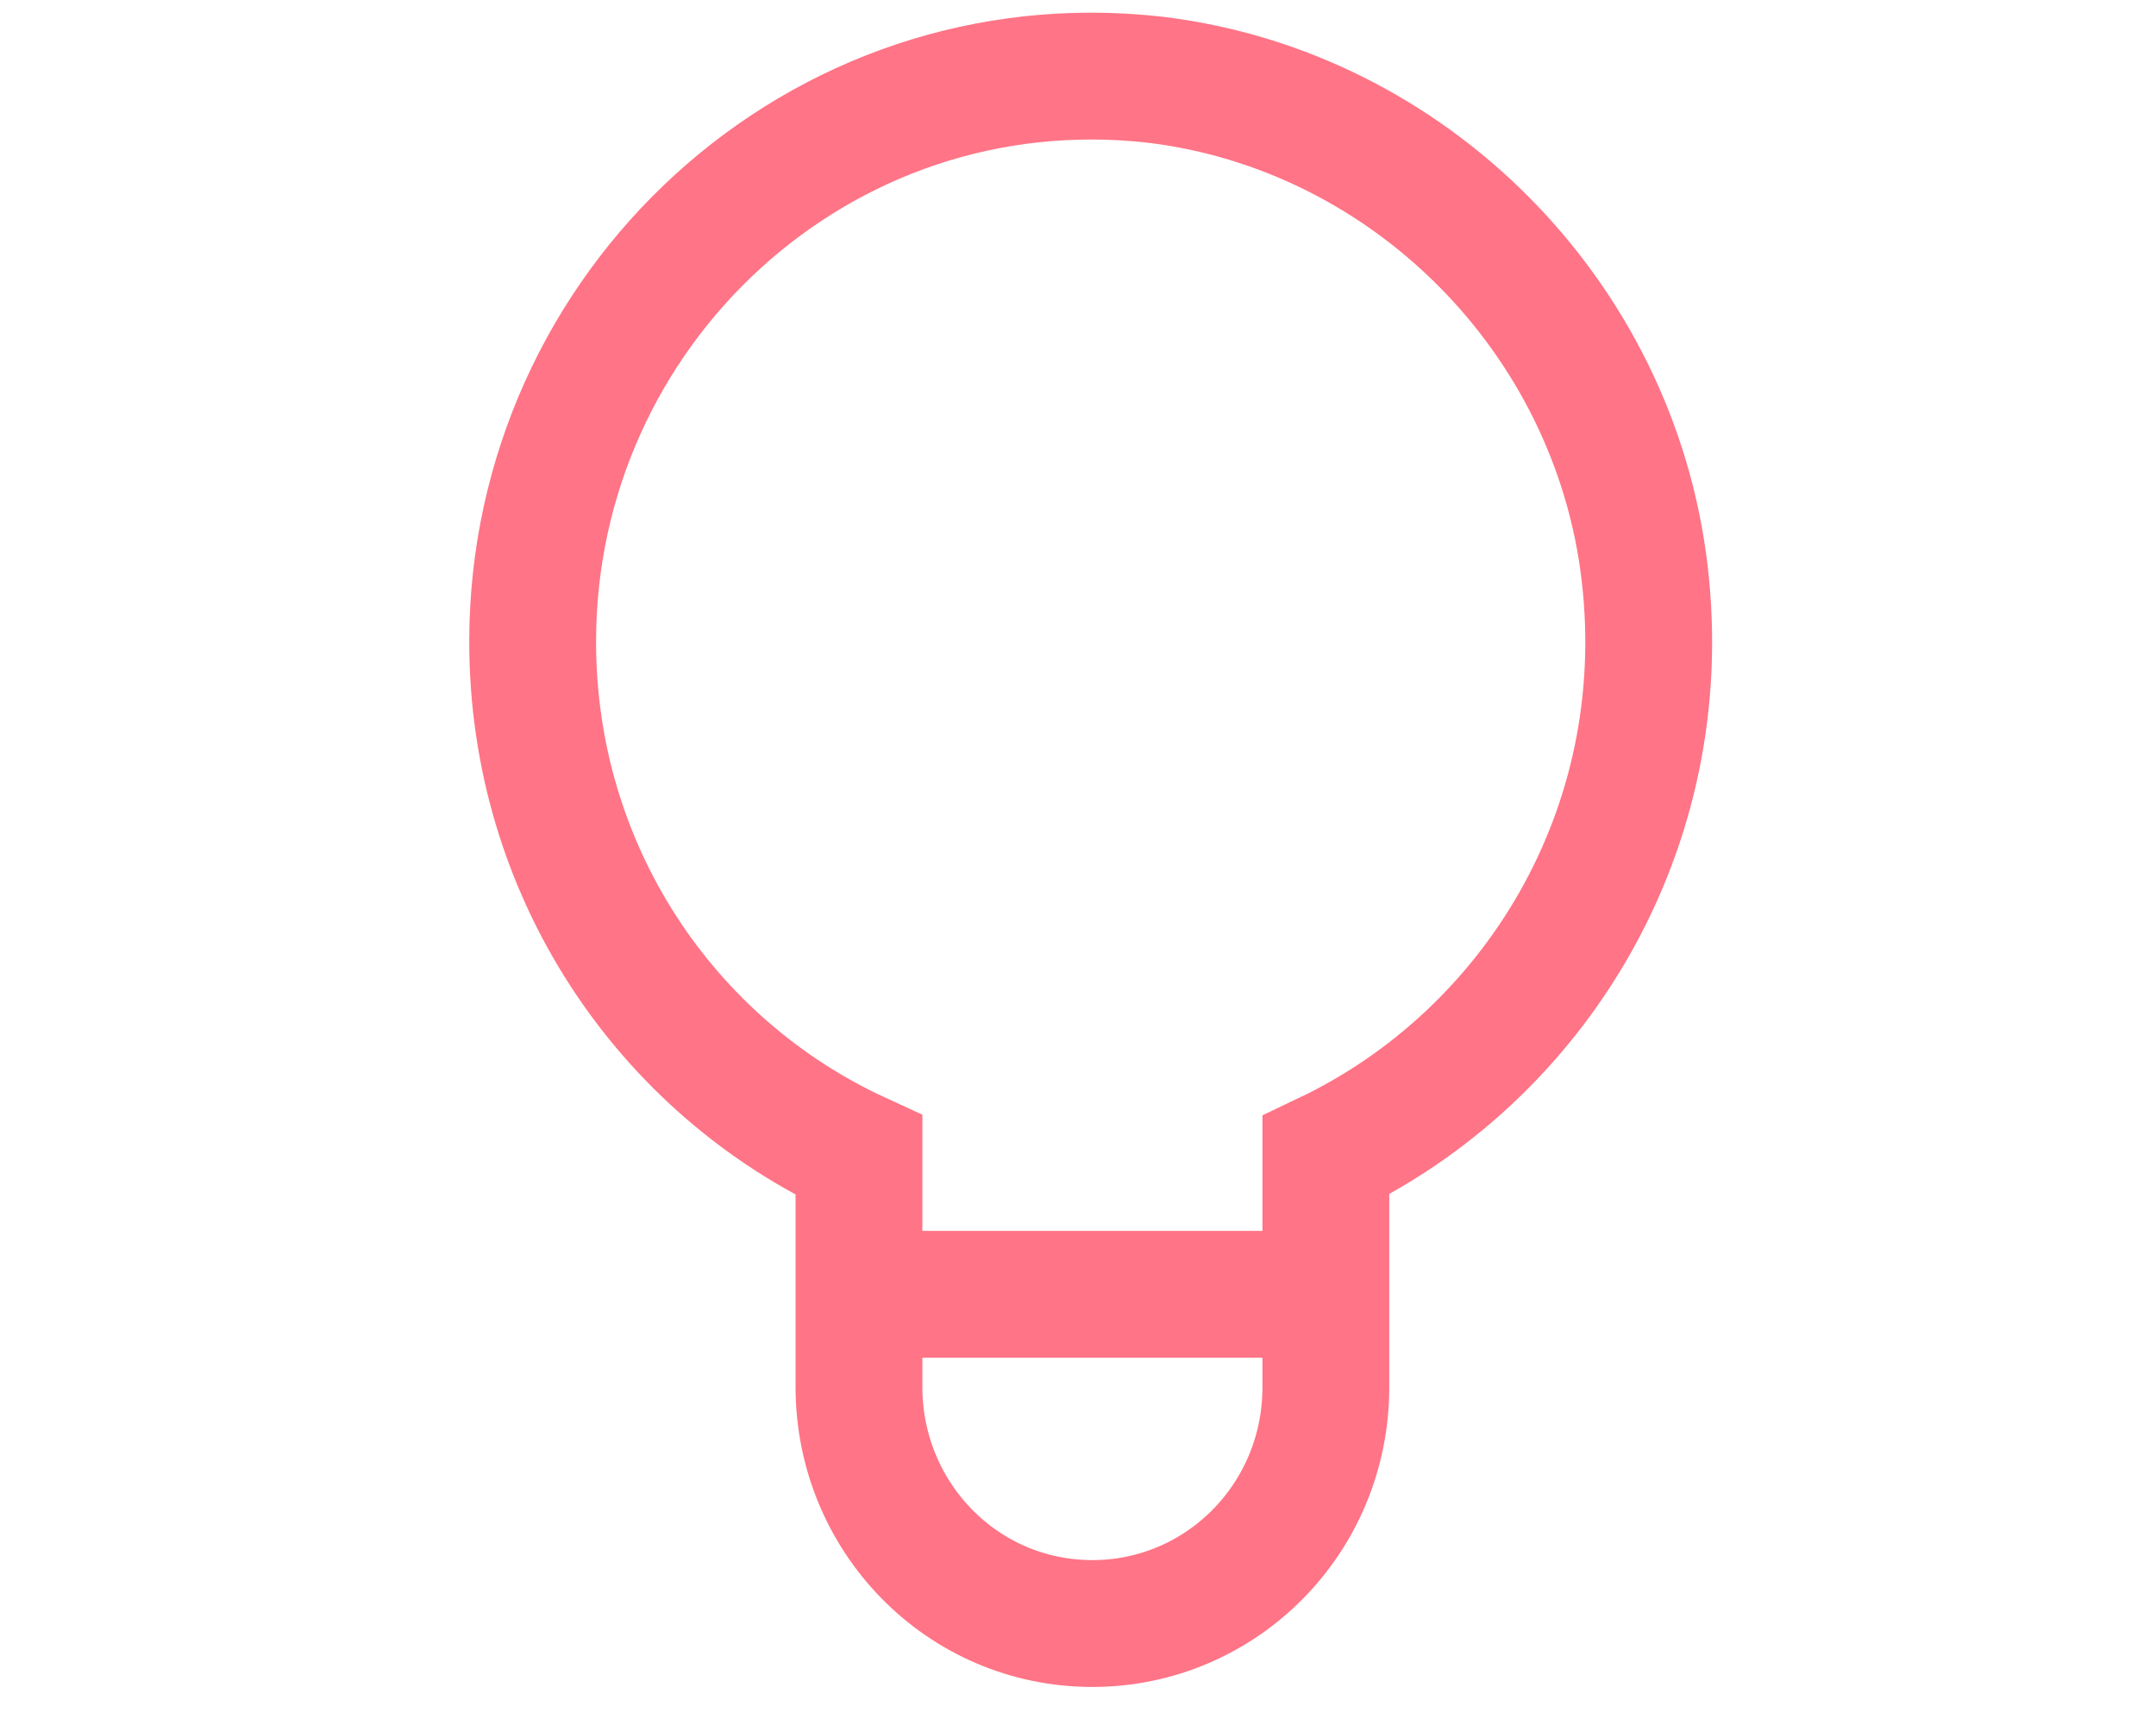 <svg width="85" height="68" viewBox="0 0 85 68" fill="none" xmlns="http://www.w3.org/2000/svg">
<path d="M64.84 22.59C66.028 32.714 60.486 41.635 52.272 45.544V54.678C52.272 59.89 48.115 64 43.068 64C37.922 64 33.865 59.79 33.865 54.678V45.544C26.245 42.036 21 34.318 21 25.296C21 12.165 32.282 1.64 45.542 3.143C55.538 4.346 63.652 12.466 64.84 22.59Z" stroke="#FF7486" stroke-width="5" stroke-miterlimit="10"/>
<path d="M33.941 51.022H52.059" stroke="#FF7486" stroke-width="5" stroke-miterlimit="10"/>
</svg>
